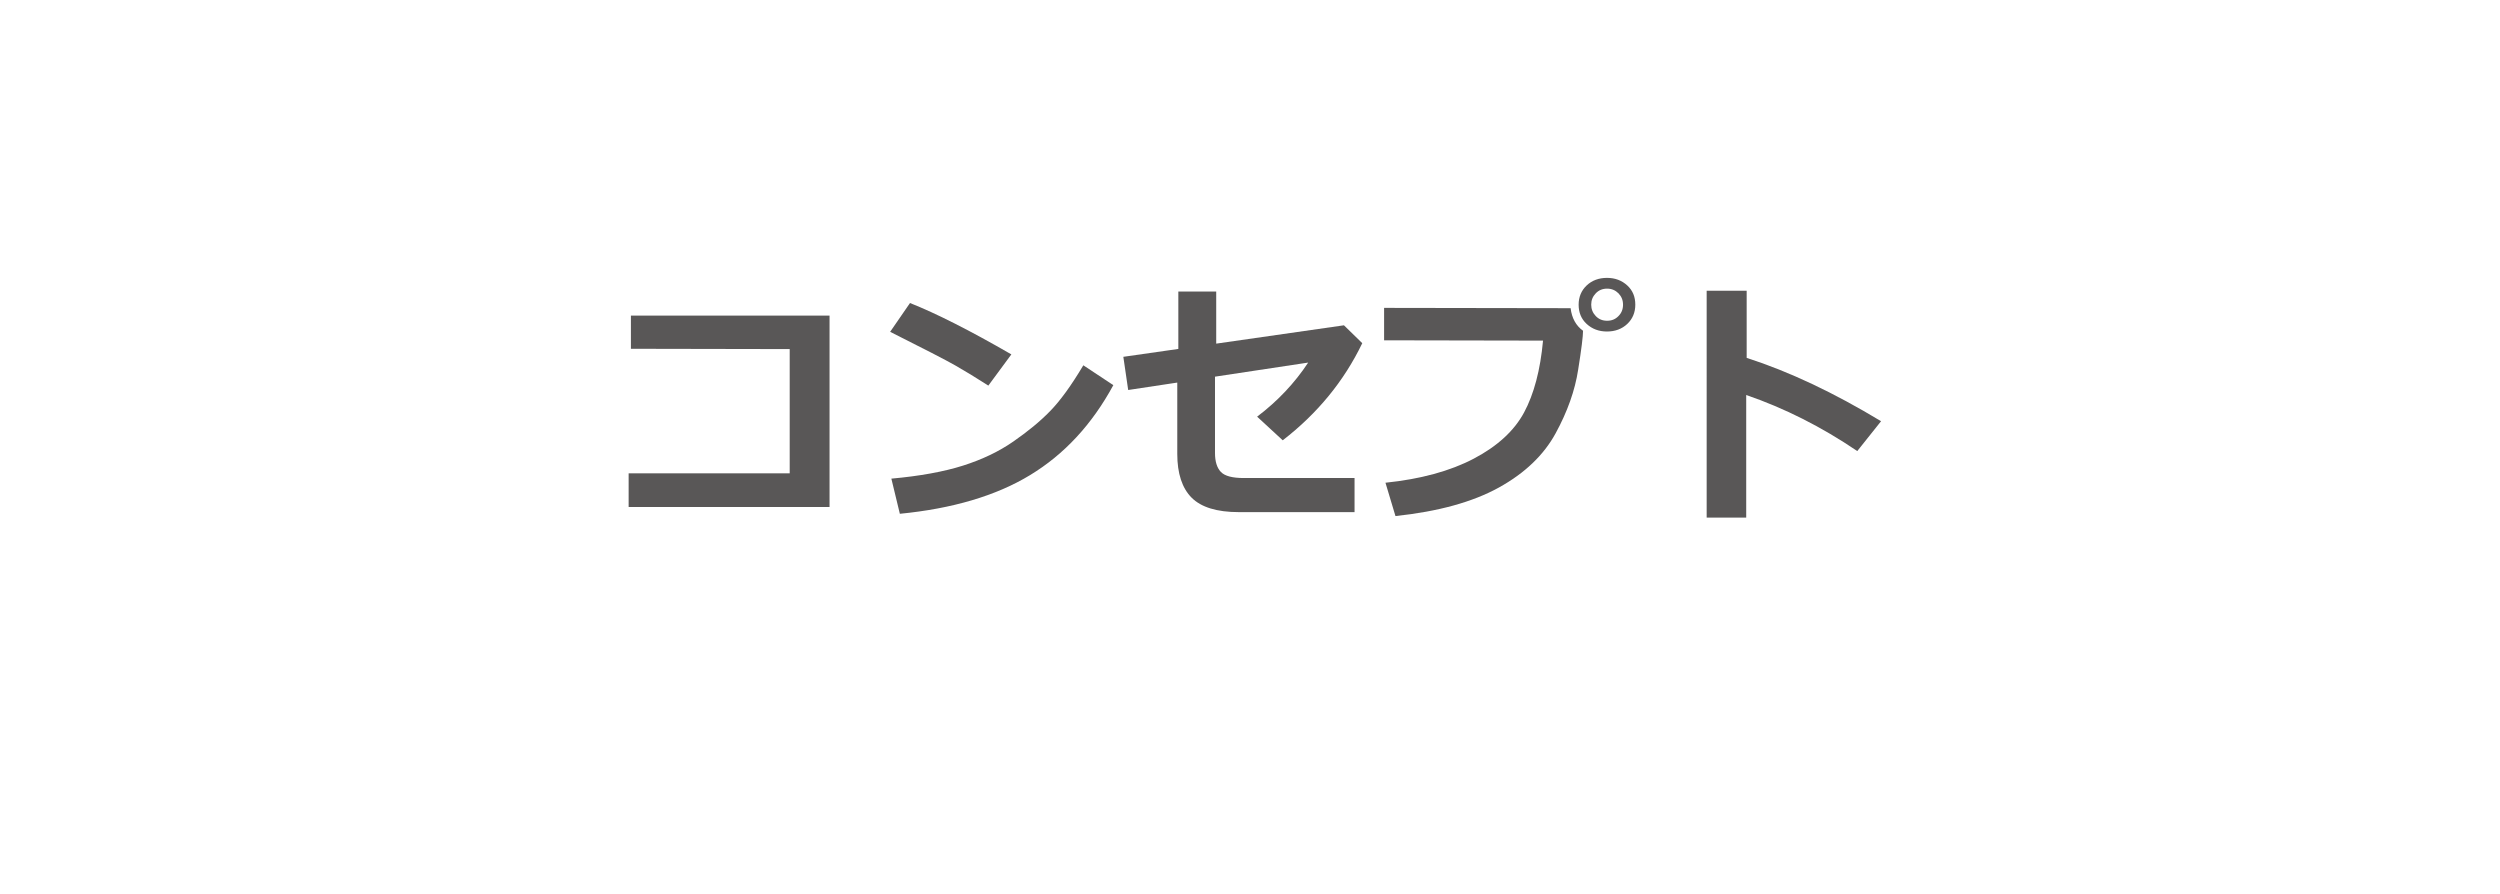 <?xml version="1.0" encoding="utf-8"?>
<!-- Generator: Adobe Illustrator 23.0.3, SVG Export Plug-In . SVG Version: 6.00 Build 0)  -->
<svg version="1.1" id="レイヤー_1" xmlns="http://www.w3.org/2000/svg" xmlns:xlink="http://www.w3.org/1999/xlink" x="0px"
	 y="0px" viewBox="0 0 165 59" style="enable-background:new 0 0 165 59;" xml:space="preserve">
<style type="text/css">
	.st0{fill:#FFFFFF;}
	.st1{fill:#595757;}
</style>
<g>
	<rect class="st0" width="165" height="59"/>
</g>
<g>
	<path class="st1" d="M54.74,33.46H41.49v-2.22h10.63v-8.2l-10.48-0.02v-2.19h13.11V33.46z"/>
	<path class="st1" d="M66.75,23.39l-1.52,2.06c-0.82-0.53-1.55-0.97-2.18-1.33c-0.63-0.36-2.07-1.1-4.3-2.22l1.31-1.9
		C61.8,20.69,64.03,21.82,66.75,23.39z M73.48,25.42c-1.41,2.6-3.24,4.57-5.5,5.94s-5.13,2.21-8.59,2.55l-0.56-2.32
		c1.89-0.17,3.47-0.46,4.73-0.86c1.26-0.4,2.37-0.93,3.32-1.59c0.95-0.66,1.76-1.32,2.42-2c0.67-0.68,1.4-1.69,2.2-3.03L73.48,25.42
		z"/>
	<path class="st1" d="M89.91,22.65c-1.21,2.51-2.96,4.64-5.25,6.41l-1.69-1.56c1.36-1.03,2.48-2.22,3.37-3.57l-6.15,0.93v5.04
		c0,0.56,0.13,0.98,0.39,1.25c0.26,0.27,0.76,0.4,1.52,0.4h7.3v2.25h-7.64c-1.44,0-2.48-0.32-3.11-0.95s-0.95-1.6-0.95-2.89v-4.71
		l-3.24,0.49l-0.32-2.19l3.63-0.52v-3.79h2.5v3.44l8.43-1.21L89.91,22.65z"/>
	<path class="st1" d="M104.48,21.83v0.02c0,0.32-0.1,1.17-0.32,2.54c-0.21,1.38-0.71,2.78-1.49,4.21c-0.78,1.43-2.03,2.63-3.75,3.58
		c-1.72,0.95-3.99,1.58-6.82,1.88l-0.66-2.2c2.32-0.24,4.27-0.77,5.83-1.59c1.56-0.82,2.67-1.84,3.32-3.05
		c0.65-1.21,1.07-2.79,1.25-4.74l-10.49-0.02v-2.14l12.31,0.02C103.74,21,104.02,21.5,104.48,21.83z M107.93,20.11
		c0,0.51-0.18,0.94-0.53,1.27s-0.8,0.5-1.34,0.5s-0.98-0.17-1.34-0.5s-0.53-0.76-0.53-1.27s0.18-0.94,0.53-1.27
		c0.35-0.33,0.8-0.5,1.34-0.5s0.98,0.17,1.34,0.5C107.76,19.17,107.93,19.59,107.93,20.11z M106.82,19.36
		c-0.2-0.2-0.45-0.31-0.75-0.31s-0.55,0.1-0.75,0.31c-0.2,0.21-0.3,0.45-0.3,0.75c0,0.29,0.1,0.54,0.3,0.75
		c0.2,0.21,0.45,0.31,0.75,0.31s0.55-0.1,0.75-0.31c0.2-0.2,0.3-0.45,0.3-0.75C107.12,19.81,107.02,19.57,106.82,19.36z"/>
	<path class="st1" d="M124.15,27.8l-1.57,1.97c-2.36-1.6-4.8-2.83-7.33-3.7v8.09h-2.61V19.19h2.64v4.43
		C118.08,24.52,121.04,25.92,124.15,27.8z"/>
</g>
</svg>
